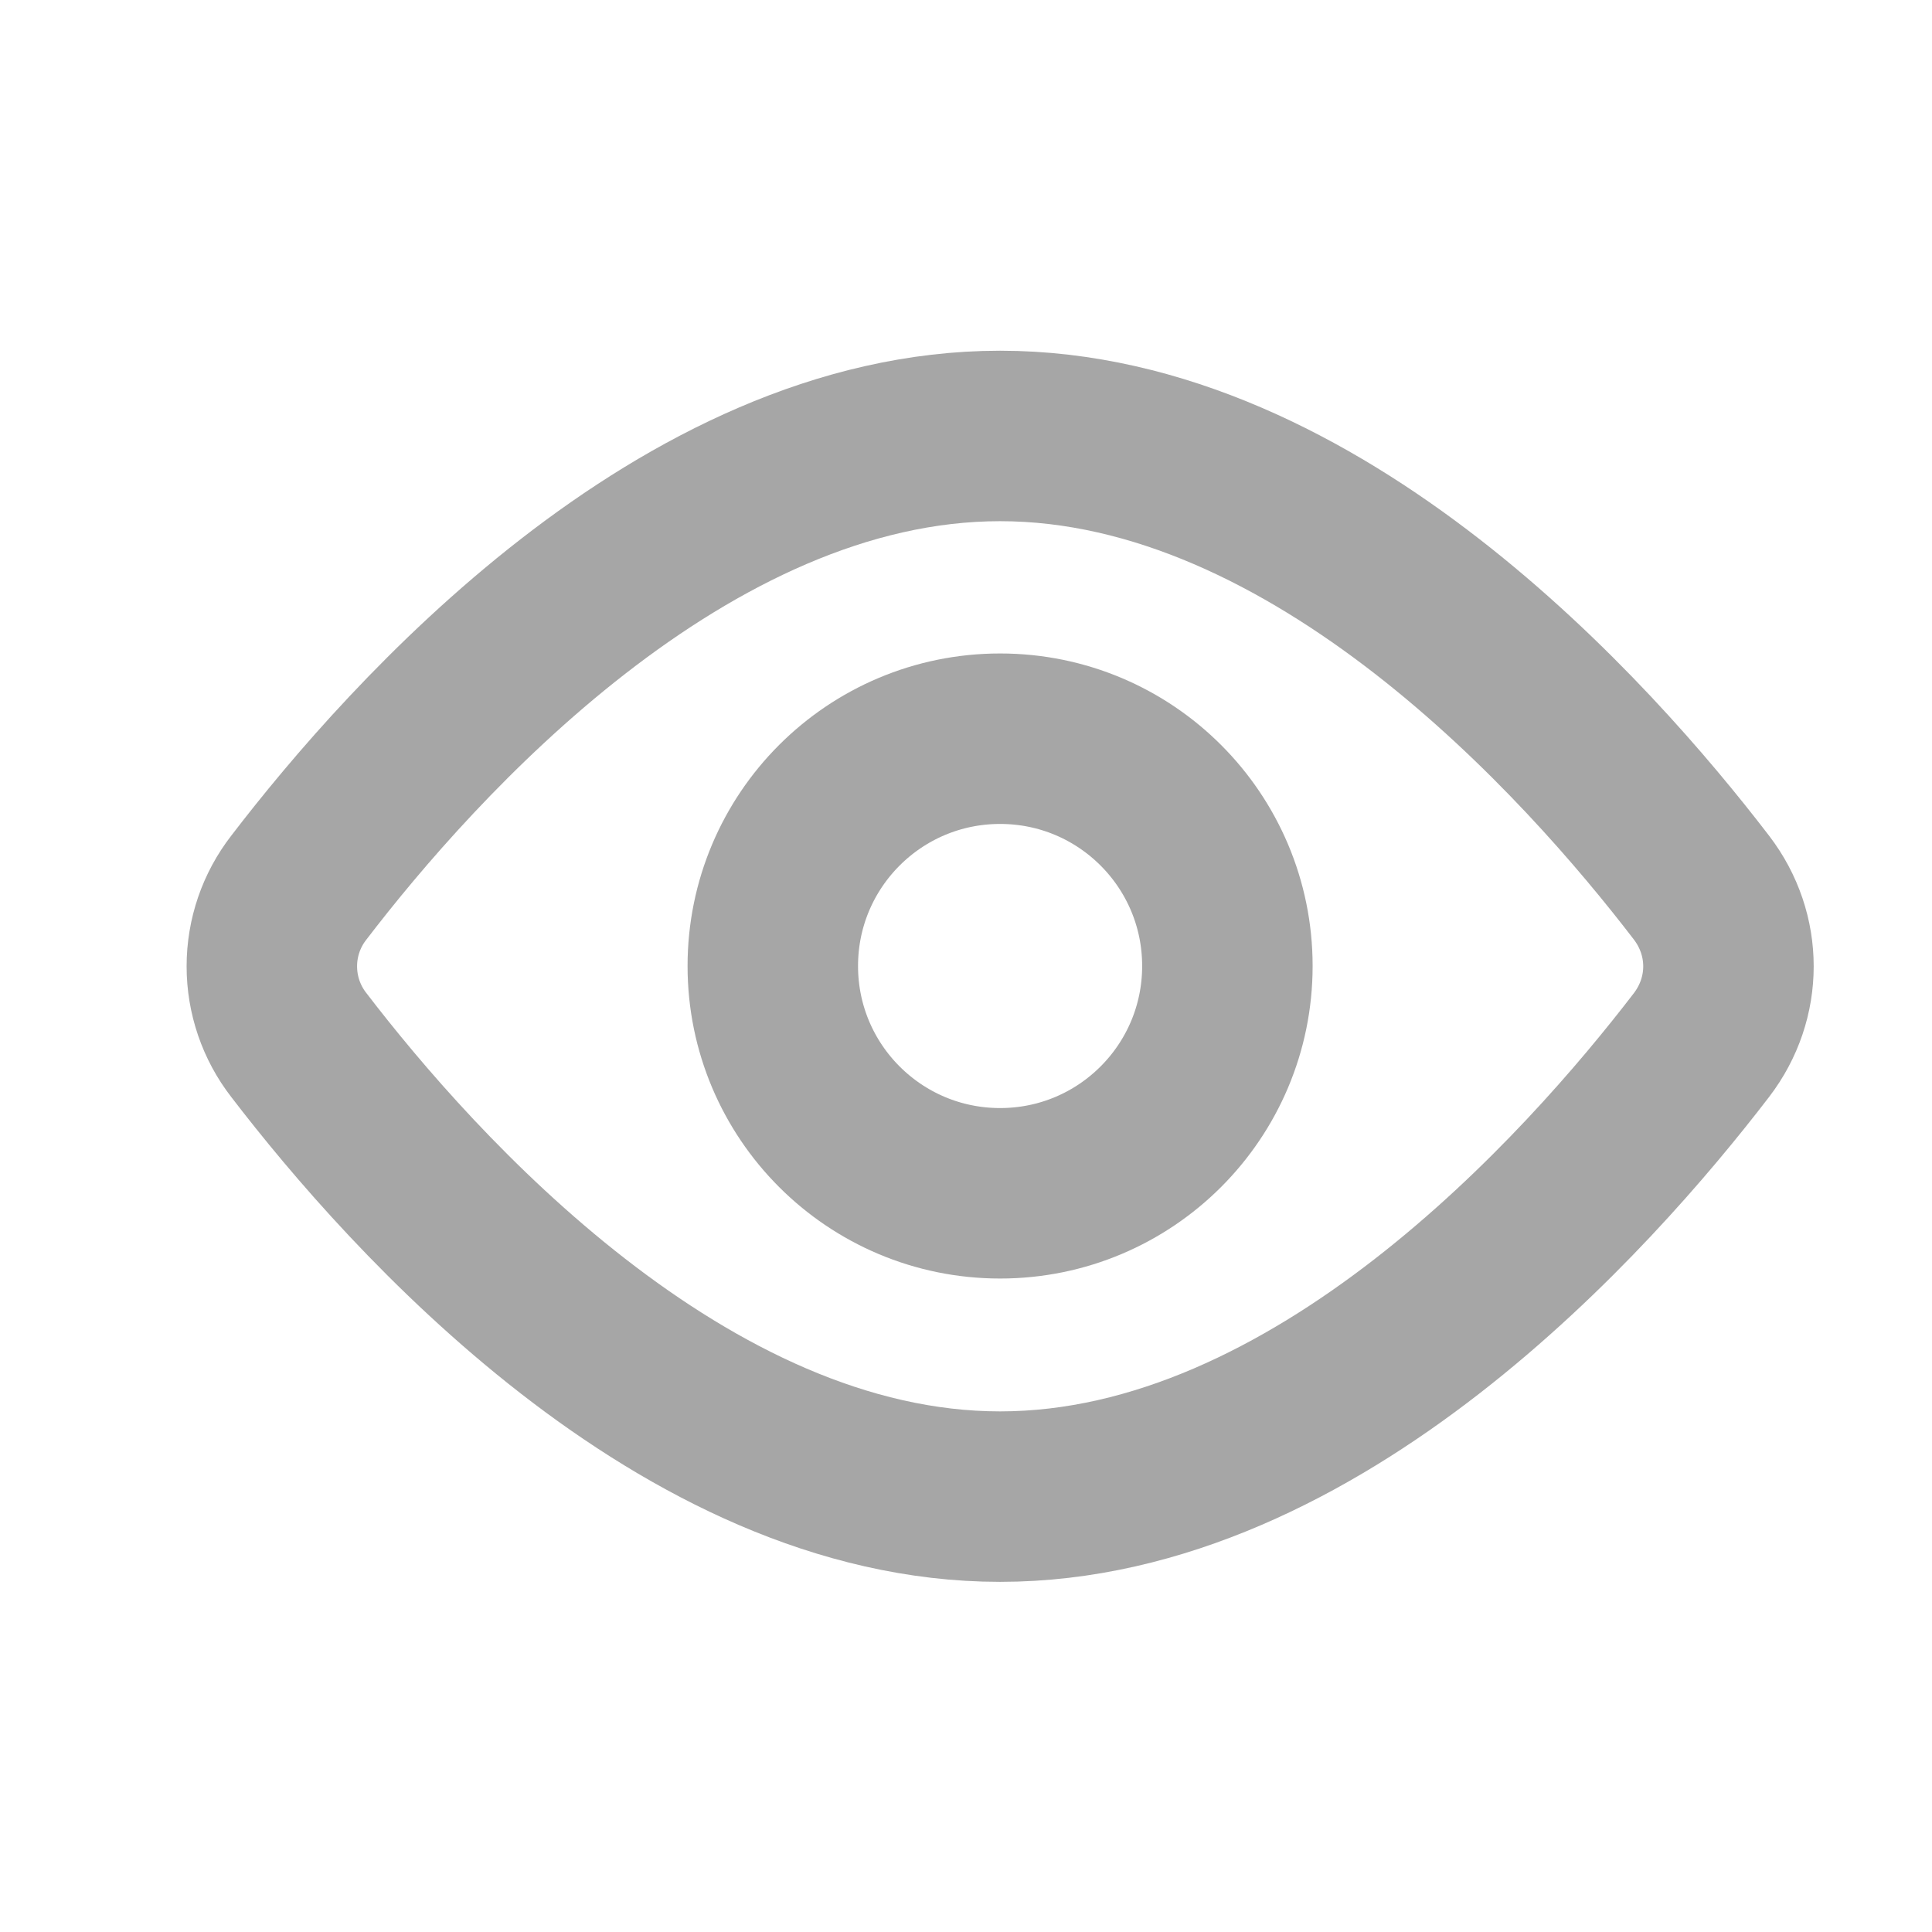 <svg width="17" height="17" viewBox="0 0 17 17" fill="none" xmlns="http://www.w3.org/2000/svg">
<path d="M14.972 7.811C15.288 8.224 15.288 8.782 14.972 9.195C13.976 10.494 11.588 13.169 8.8 13.169C6.012 13.169 3.624 10.494 2.629 9.195C2.475 8.997 2.392 8.753 2.392 8.503C2.392 8.252 2.475 8.009 2.629 7.811C3.624 6.511 6.012 3.836 8.8 3.836C11.588 3.836 13.976 6.511 14.972 7.811Z" stroke="black" stroke-opacity="0.35" stroke-width="1.5" stroke-linecap="round" stroke-linejoin="round"/>
<path d="M8.8 10.5C9.905 10.5 10.8 9.605 10.8 8.5C10.8 7.395 9.905 6.5 8.8 6.5C7.695 6.5 6.8 7.395 6.8 8.5C6.8 9.605 7.695 10.5 8.8 10.5Z" stroke="black" stroke-opacity="0.35" stroke-width="1.5" stroke-linecap="round" stroke-linejoin="round"/>
</svg>
